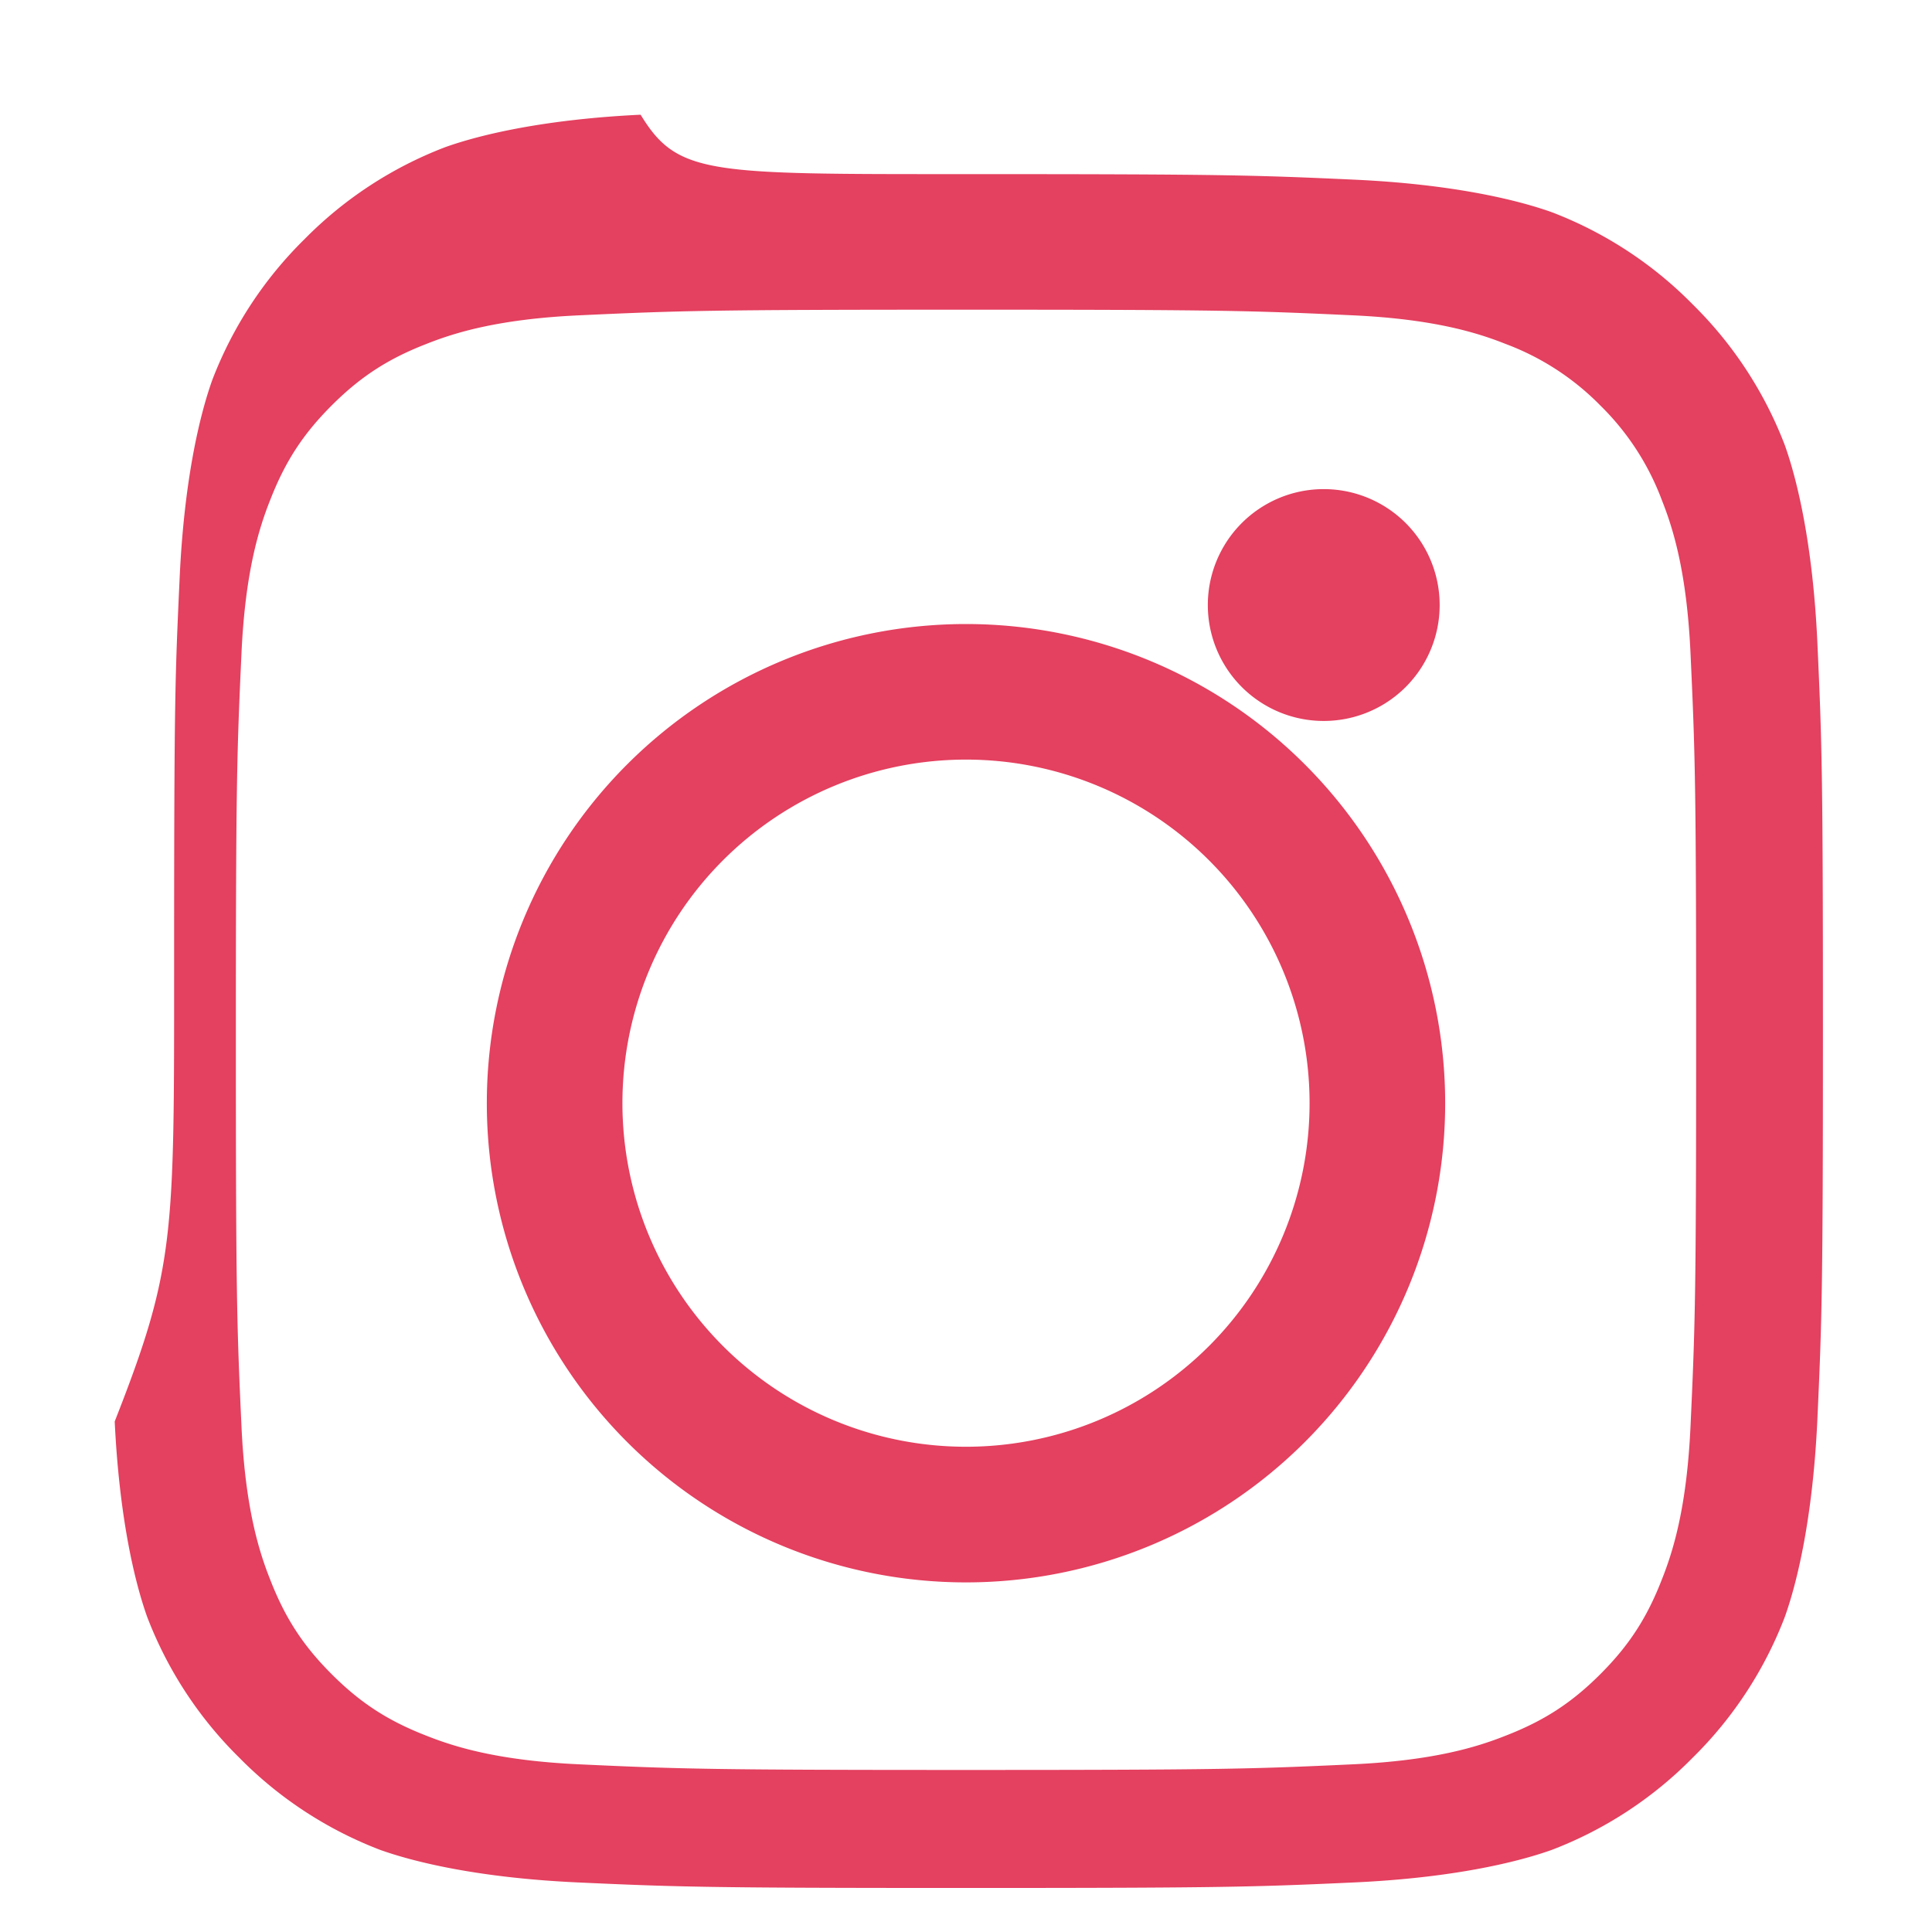<svg xmlns="http://www.w3.org/2000/svg" width="40" height="40" fill="#E4405F" viewBox="0 0 24 24">
  <path d="M12 2.163c3.204 0 3.584.012 4.85.07 1.17.056 1.97.24 2.427.403a4.92 4.92 0 0 1 1.75 1.145 4.92 4.92 0 0 1 1.145 1.75c.163.457.347 1.257.403 2.427.058 1.266.07 1.646.07 4.85s-.012 3.584-.07 4.85c-.056 1.17-.24 1.97-.403 2.427a4.92 4.92 0 0 1-1.145 1.75 4.92 4.92 0 0 1-1.75 1.145c-.457.163-1.257.347-2.427.403-1.266.058-1.646.07-4.85.07s-3.584-.012-4.85-.07c-1.17-.056-1.97-.24-2.427-.403a4.92 4.92 0 0 1-1.75-1.145 4.92 4.92 0 0 1-1.145-1.75c-.163-.457-.347-1.257-.403-2.427C2.175 15.747 2.163 15.367 2.163 12s.012-3.584.07-4.85c.056-1.17.24-1.97.403-2.427a4.92 4.92 0 0 1 1.145-1.75 4.92 4.92 0 0 1 1.75-1.145c.457-.163 1.257-.347 2.427-.403C8.416 2.175 8.796 2.163 12 2.163zm0 1.684c-3.17 0-3.552.012-4.805.07-.997.046-1.54.213-1.897.355-.477.185-.82.407-1.178.765-.358.358-.58.701-.765 1.178-.142.357-.309.9-.355 1.897-.058 1.253-.07 1.635-.07 4.805s.012 3.552.07 4.805c.046.997.213 1.54.355 1.897.185.477.407.82.765 1.178.358.358.701.58 1.178.765.357.142.9.309 1.897.355 1.253.058 1.635.07 4.805.07s3.552-.012 4.805-.07c.997-.046 1.54-.213 1.897-.355.477-.185.82-.407 1.178-.765.358-.358.58-.701.765-1.178.142-.357.309-.9.355-1.897.058-1.253.07-1.635.07-4.805s-.012-3.552-.07-4.805c-.046-.997-.213-1.54-.355-1.897a3.234 3.234 0 0 0-.765-1.178 3.234 3.234 0 0 0-1.178-.765c-.357-.142-.9-.309-1.897-.355-1.253-.058-1.635-.07-4.805-.07zm0 3.905a5.952 5.952 0 1 1 0 11.905 5.952 5.952 0 0 1 0-11.905zm0 1.684a4.268 4.268 0 1 0 0 8.536 4.268 4.268 0 0 0 0-8.536zm5.884-1.92a1.44 1.44 0 1 1-2.88 0 1.44 1.44 0 0 1 2.88 0z"></path>
</svg>
